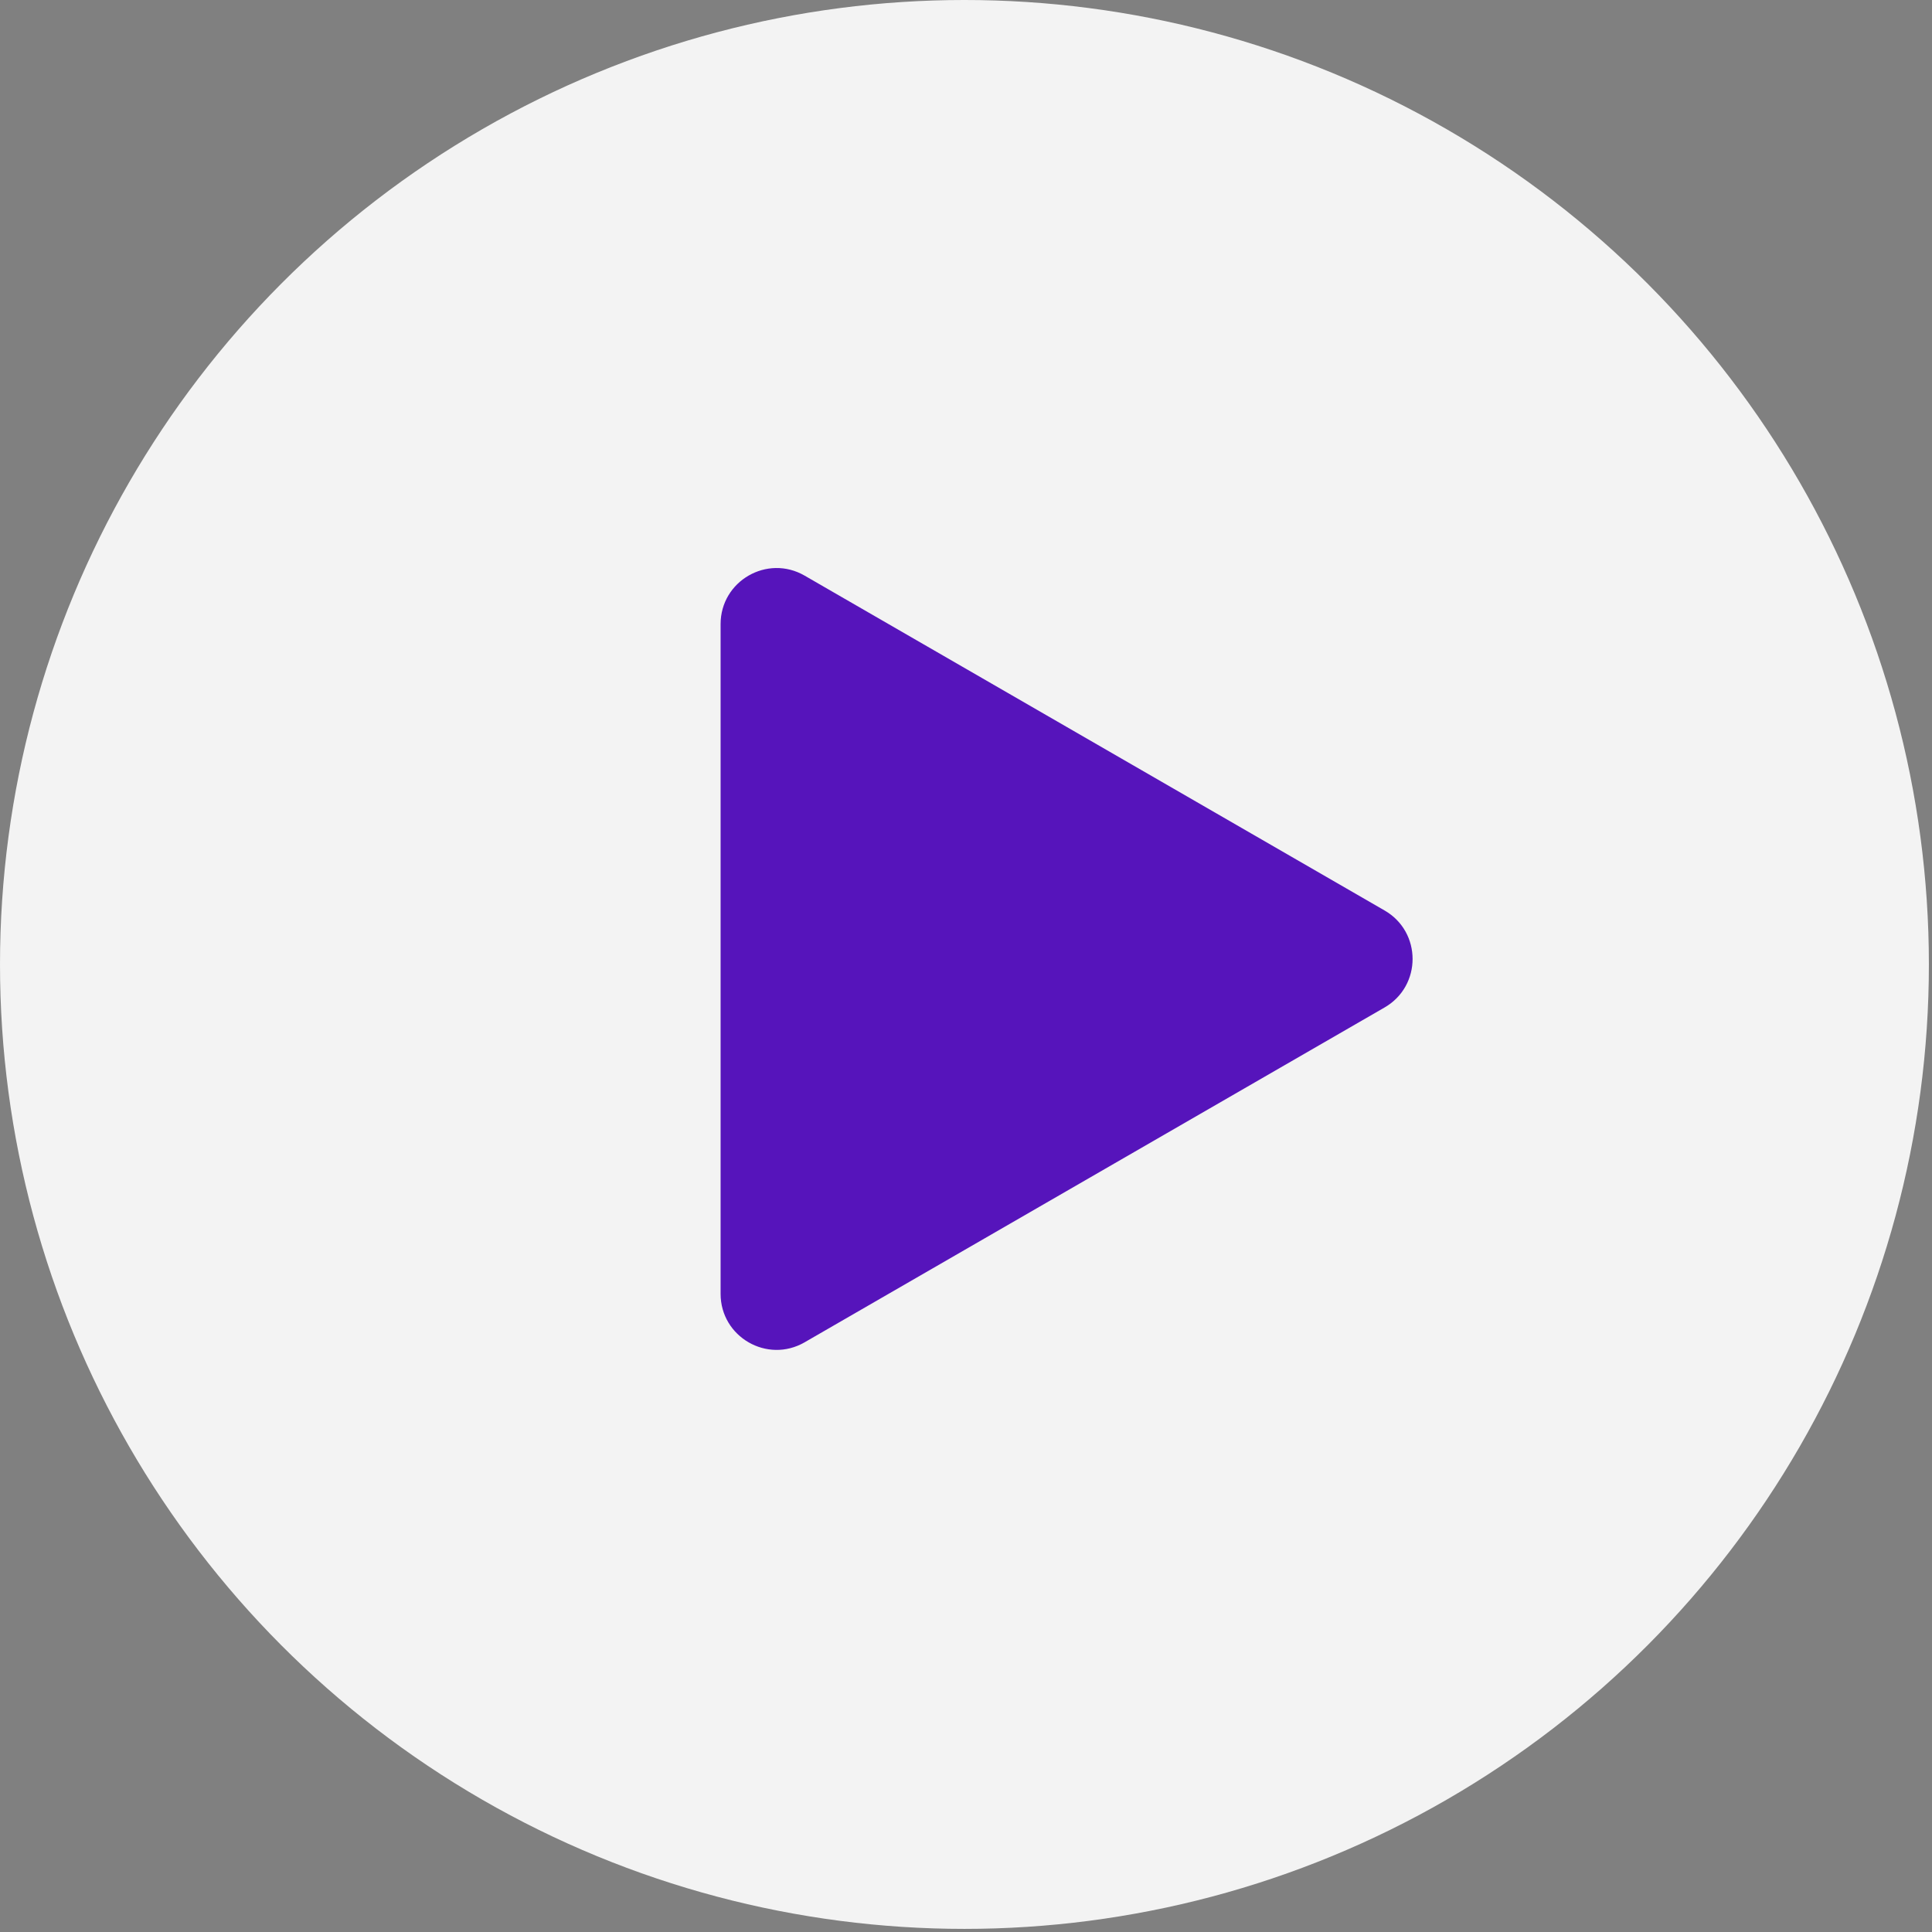 <svg width="138" height="138" viewBox="0 0 138 138" fill="none" xmlns="http://www.w3.org/2000/svg">
<rect x="0" y="0" width="138" height="138" fill="#808080" stroke="none"/>
<g id="Group 71480">
<circle id="Ellipse 82" cx="68.889" cy="68.889" r="68.889" fill="white" fill-opacity="0.9"/>
<path id="Polygon 1" d="M98.899 65.034C101.566 66.573 101.566 70.422 98.899 71.962L57.471 95.88C54.804 97.42 51.471 95.496 51.471 92.416L51.471 44.579C51.471 41.5 54.804 39.575 57.471 41.115L98.899 65.034Z" fill="#5614BB"/>
</g>
</svg>
